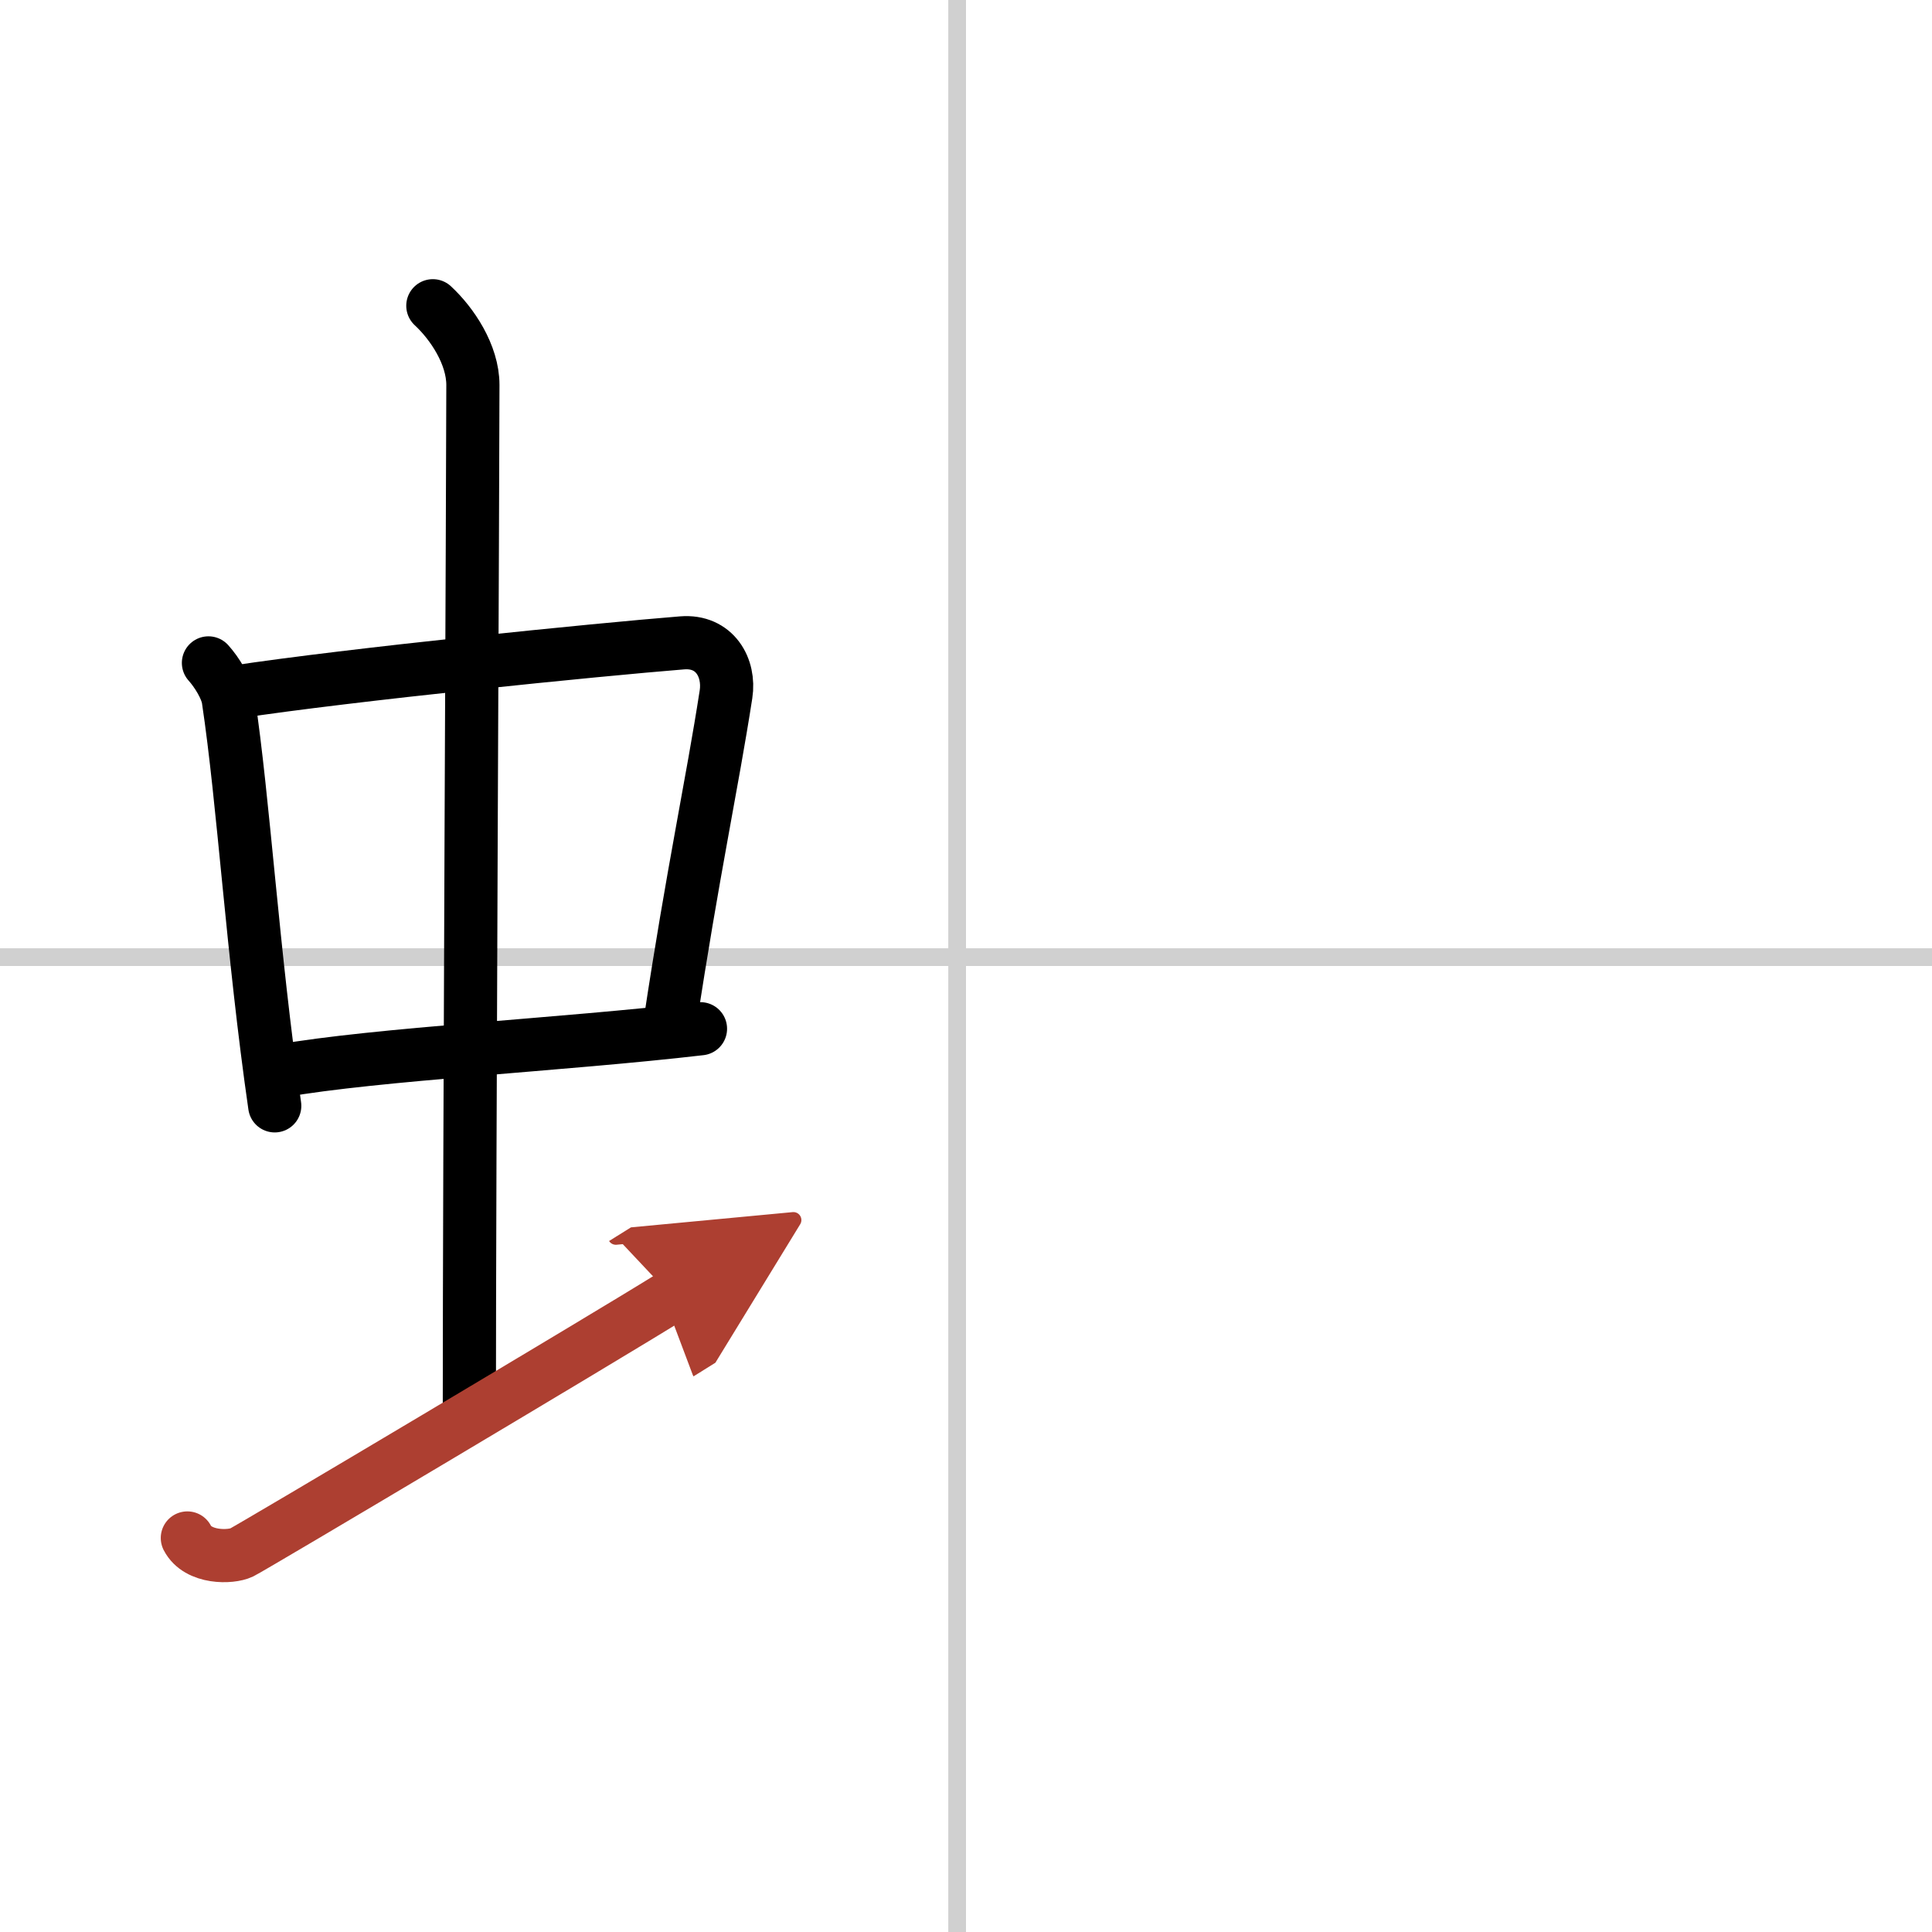 <svg width="400" height="400" viewBox="0 0 109 109" xmlns="http://www.w3.org/2000/svg"><defs><marker id="a" markerWidth="4" orient="auto" refX="1" refY="5" viewBox="0 0 10 10"><polyline points="0 0 10 5 0 10 1 5" fill="#ad3f31" stroke="#ad3f31"/></marker></defs><g fill="none" stroke="#000" stroke-linecap="round" stroke-linejoin="round" stroke-width="3"><rect width="100%" height="100%" fill="#fff" stroke="#fff"/><line x1="54" x2="54" y2="109" stroke="#d0d0d0" stroke-width="1"/><line x2="109" y1="54" y2="54" stroke="#d0d0d0" stroke-width="1"/><path d="m11.76 37.4c0.46 0.51 1.02 1.4 1.12 2.06 0.87 5.79 1.37 14.29 2.62 22.93"/><path d="m13.22 39.05c6.57-1 20.51-2.4 25.26-2.78 1.85-0.15 2.71 1.41 2.48 2.9-0.79 5.1-1.88 10.08-3.16 18.55"/><path d="m15.76 60.43c5.58-0.98 15.96-1.48 23.76-2.39"/><path d="m24.42 17.25c1.08 1 2.26 2.75 2.26 4.47 0 4.78-0.2 44.28-0.2 57.66"/><path d="m10.57 86.77c0.6 1.16 2.46 1.11 3.06 0.82s20.54-12.15 24.26-14.47" marker-end="url(#a)" stroke="#ad3f31"/></g></svg>
